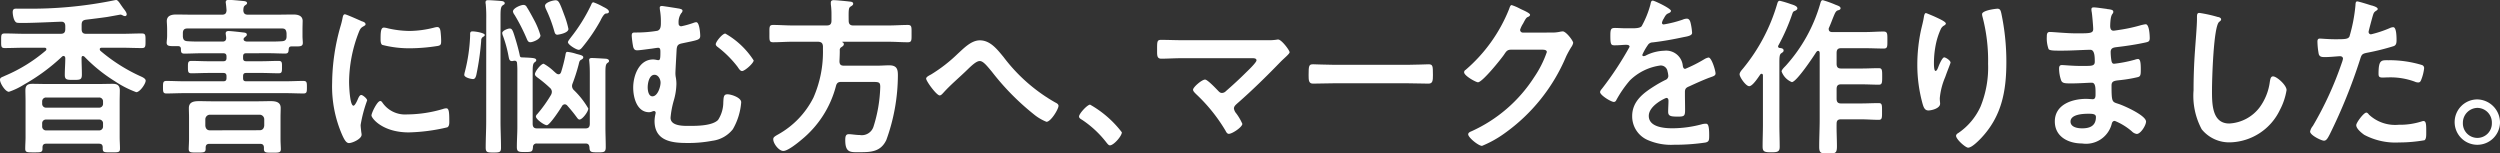 <svg xmlns="http://www.w3.org/2000/svg" width="209.363" height="12.813" viewBox="0 0 209.363 12.813">
  <rect x="0" y="0" width="209.363" height="12.813" fill="#333333" stroke="none"/>
  <g id="グループ_30" data-name="グループ 30" transform="translate(-3534.18 -2047.172)">
    <path id="パス_434" data-name="パス 434" d="M7.835,14.382c-.1,0-.123.085-.123.17,0,.469.027.923.027,1.377s-.15.455-.709.455c-.531,0-.722,0-.722-.413,0-.468.041-.937.041-1.406,0-.028-.014-.185-.15-.185a.2.2,0,0,0-.123.057,16.3,16.3,0,0,1-3.191,2.344,5.85,5.85,0,0,1-1.255.6c-.3,0-.749-.71-.749-1.008,0-.156.109-.2.313-.284.042-.014.082-.043.123-.057a13.053,13.053,0,0,0,3.394-2.1.173.173,0,0,0,.055-.113c0-.1-.082-.128-.149-.128H2.9c-.532,0-1.064.027-1.609.027-.327,0-.313-.128-.313-.611s-.013-.611.313-.611c.546,0,1.077.028,1.609.028H5.967c.273,0,.382-.114.382-.4v-.242c0-.256-.11-.383-.368-.369-.532.014-3.341.156-3.667.085-.3-.057-.368-.738-.368-.88,0-.327.2-.3.381-.3h.641a34.783,34.783,0,0,0,7.539-.71c.027,0,.068-.014.1-.014.123,0,.245.17.422.441.055.07.1.141.15.213.1.128.313.382.313.54a.143.143,0,0,1-.136.156.489.489,0,0,1-.191-.057.439.439,0,0,0-.2-.071s-1.01.185-1.119.2c-.586.085-1.172.156-1.759.227-.273.043-.368.142-.368.44v.342c0,.284.11.4.368.4h3.054c.531,0,1.064-.028,1.6-.028.328,0,.328.114.328.611s0,.611-.328.611c-.531,0-1.064-.027-1.6-.027H9.4c-.082,0-.163.027-.163.128a.223.223,0,0,0,.054.128,14.26,14.26,0,0,0,3.286,2.1c.15.071.505.2.505.4,0,.256-.478.965-.791.965a8.633,8.633,0,0,1-1.8-.923,13.211,13.211,0,0,1-2.536-2.046.2.2,0,0,0-.123-.057M4.754,21.727c-.218,0-.313.1-.313.327v.1c0,.312-.177.3-.723.3s-.723.014-.723-.3c0-.328.027-.64.027-.966v-3.04c0-.3-.013-.6-.013-.894,0-.426.2-.54.586-.54s.736.014,1.1.014H9.225c.368,0,.722-.014,1.091-.014s.6.114.6.554c0,.3-.013.583-.013.88v3.04c0,.313.027.626.027.952s-.15.312-.723.312c-.641,0-.736.014-.723-.412,0-.214-.094-.312-.313-.312ZM9.511,18.2a.321.321,0,0,0-.327-.341H4.74a.321.321,0,0,0-.327.341v.17a.321.321,0,0,0,.327.341H9.185a.321.321,0,0,0,.327-.341Zm-.327,2.415a.321.321,0,0,0,.327-.341v-.241a.309.309,0,0,0-.327-.327H4.74a.309.309,0,0,0-.327.327v.241a.321.321,0,0,0,.327.341Z" transform="translate(3533.298 2037.478)" fill="#fff"/>
    <path id="パス_435" data-name="パス 435" d="M21.307,14.155c-.177,0-.259.071-.259.27v.128c0,.185.068.27.259.27h1.282c.477,0,.954-.028,1.432-.028.3,0,.286.156.286.511,0,.4,0,.525-.286.525-.478,0-.955-.027-1.432-.027H21.307c-.177,0-.259.07-.259.27v.156c0,.2.068.27.259.27h3.341c.477,0,.954-.028,1.445-.028.3,0,.3.142.3.525s0,.525-.286.525c-.491,0-.982-.027-1.458-.027H16.085c-.491,0-.981.027-1.458.027-.286,0-.286-.155-.286-.525s0-.525.286-.525c.491,0,.968.028,1.458.028H19.4c.177,0,.26-.071.26-.27v-.156c0-.185-.082-.27-.26-.27h-1.24c-.478,0-.969.027-1.445.027-.286,0-.286-.155-.286-.525,0-.355,0-.511.286-.511.491,0,.968.028,1.445.028H19.4c.177,0,.26-.085.26-.27v-.128c0-.185-.082-.27-.26-.27h-1.84c-.478,0-.954.028-1.432.028-.286,0-.286-.156-.286-.412-.014-.157-.1-.214-.246-.214h-.2c-.518,0-.749.014-.749-.3,0-.057.013-.114.013-.17a3.476,3.476,0,0,0,.027-.369v-.554c0-.328-.027-.569-.027-.7,0-.469.409-.554.777-.554.478,0,.969.014,1.459.014h2.385c.26,0,.368-.1.382-.369-.014-.185-.028-.37-.055-.555,0-.028-.014-.085-.014-.114,0-.185.137-.2.26-.2.273,0,.845.057,1.132.085.123.014.395.014.395.185,0,.086-.068.115-.163.185-.136.1-.136.228-.15.413.014.27.137.369.382.369H23.8c.491,0,.982-.014,1.473-.014.341,0,.764.085.764.54,0,.114-.013.413-.013.711v.582c0,.17.027.412.027.54,0,.312-.232.3-.683.3H25.1c-.15,0-.219.07-.232.227-.014.227-.027.369-.287.369-.477,0-.954-.028-1.431-.028Zm3.381-1.676c-.027-.284-.11-.4-.381-.4H16.386c-.259,0-.381.114-.381.4v.284c.027.227.081.369.409.383.382.028.764.028,1.146.028h1.772c.2,0,.313-.1.3-.327,0-.085-.041-.3-.041-.355,0-.156.11-.2.245-.2.177,0,.955.085,1.172.114.11.014.355.014.355.185,0,.1-.082.142-.163.213a.33.33,0,0,0-.069.071.135.135,0,0,0-.041.1c0,.156.164.185.273.2h1.786c.381,0,.764,0,1.159-.028.244-.014.381-.114.381-.4Zm-1.894,9.589c0-.227-.1-.327-.313-.327H18.226c-.218,0-.313.1-.313.327v.1c0,.312-.191.3-.723.3-.5,0-.695.014-.695-.3,0-.156.027-.54.027-.809V19.5c0-.257-.014-.5-.014-.754,0-.54.463-.582.859-.582.355,0,.722.014,1.077.014h3.817c.368,0,.736-.014,1.091-.014.4,0,.845.057.845.568,0,.256-.013.5-.013.738v1.9c0,.257.027.654.027.81,0,.312-.191.3-.71.3s-.708.014-.708-.312ZM22.439,20.6c.232,0,.355-.142.381-.383V19.7a.389.389,0,0,0-.381-.4H18.267a.39.39,0,0,0-.381.4v.525c.027.241.15.383.381.383Z" transform="translate(3533.489 2037.478)" fill="#fff"/>
    <path id="パス_436" data-name="パス 436" d="M30.832,11.467c.11.043.273.1.273.241,0,.085-.055.1-.191.185-.232.128-.287.256-.423.611a11.678,11.678,0,0,0-.764,4.034c0,.27.055,1.99.368,1.99.123,0,.313-.413.368-.555.081-.185.163-.341.286-.341s.491.3.491.454a11.263,11.263,0,0,0-.546,2.06c0,.143.042.47.055.6a1.251,1.251,0,0,1,.027.213c0,.355-.777.7-1.063.7-.232,0-.4-.312-.573-.7a10.139,10.139,0,0,1-.832-4.362,17.689,17.689,0,0,1,.695-4.7,6.484,6.484,0,0,0,.177-.71c.027-.128.055-.313.2-.313.11,0,1.255.512,1.445.6m1.691,6.791a2.3,2.3,0,0,0,2.072.994,10.752,10.752,0,0,0,3-.454.9.9,0,0,1,.286-.057c.218,0,.245.341.245,1.065,0,.17.013.426-.164.526a15.314,15.314,0,0,1-3.23.426c-2.209,0-3.123-1.194-3.123-1.421,0-.2.478-1.208.736-1.208.082,0,.137.071.177.129m.491-6.209a8.411,8.411,0,0,0,1.786.213,8.571,8.571,0,0,0,2.072-.284,1.275,1.275,0,0,1,.245-.043c.191,0,.245.17.273.341a7.235,7.235,0,0,1,.055.767c0,.3,0,.413-.26.47a15.265,15.265,0,0,1-2.29.2,9.048,9.048,0,0,1-2.386-.284c-.15-.1-.136-.4-.136-.555,0-.682.068-.894.286-.894a1.731,1.731,0,0,1,.355.071" transform="translate(3533.687 2037.495)" fill="#fff"/>
    <path id="パス_437" data-name="パス 437" d="M40.8,12.777a.34.34,0,0,0-.163.327,22.322,22.322,0,0,1-.409,2.87c-.042.156-.1.341-.273.341s-.736-.128-.736-.355a1.541,1.541,0,0,1,.055-.271,14.066,14.066,0,0,0,.436-3.011c0-.185-.027-.355.191-.355.328,0,1.036.142,1.036.3,0,.071-.082.128-.137.156m.26-1.505a11.318,11.318,0,0,0-.042-1.236A.572.572,0,0,1,41,9.894c0-.17.109-.185.232-.185.176,0,1.063.057,1.2.085.081.027.176.071.176.169s-.082.115-.176.186c-.164.114-.177.4-.177.951v8.751c0,.739.041,1.478.041,2.216,0,.383-.123.4-.641.4s-.641-.014-.641-.426c0-.724.042-1.463.042-2.188Zm2.385,3.508h-.068a.657.657,0,0,1-.163.028c-.232,0-.245-.213-.286-.4a10.085,10.085,0,0,0-.45-1.662,1.112,1.112,0,0,1-.082-.284c0-.2.463-.383.628-.383.218,0,.272.2.491.909.122.4.272.938.354,1.35.013.071.041.142.123.156.982.043,1.255.043,1.255.241,0,.085-.069.128-.15.185-.137.114-.15.355-.15.825v4.3c0,.284.11.4.368.4h4.05c.259,0,.368-.114.368-.4V15.817c0-.327-.014-.682-.042-.952,0-.057-.013-.1-.013-.142,0-.156.123-.17.231-.17.191,0,.914.043,1.132.057.1,0,.3.043.3.185,0,.085-.042.114-.15.185-.137.115-.15.342-.15.81v4.574c0,.554.027,1.094.027,1.648,0,.44-.15.44-.682.44-.573,0-.668-.028-.682-.426-.027-.213-.11-.312-.313-.312H45.3a.286.286,0,0,0-.327.312c-.041.369-.082.4-.668.4-.531,0-.682-.014-.682-.426,0-.568.042-1.123.042-1.676V15.731a6.938,6.938,0,0,0-.028-.767.186.186,0,0,0-.191-.185m1.309-1.548c-.191,0-.245-.157-.313-.313a15.7,15.7,0,0,0-1.009-1.975.679.679,0,0,1-.137-.284c0-.284.655-.554.886-.554a.3.3,0,0,1,.273.185c.164.241.478.823.628,1.108a6.524,6.524,0,0,1,.517,1.264c0,.327-.654.569-.845.569m2.876,5.2a.275.275,0,0,0-.231.156c-.15.256-1.023,1.591-1.268,1.591-.219,0-.914-.5-.914-.724a.291.291,0,0,1,.109-.2,11.2,11.2,0,0,0,1.159-1.62.556.556,0,0,0,.068-.257.445.445,0,0,0-.163-.327,10.724,10.724,0,0,0-1.064-.88c-.081-.071-.191-.142-.191-.27,0-.2.491-.867.736-.867a4.184,4.184,0,0,1,.859.64c.109.085.232.241.382.241.123,0,.176-.085.217-.186a12.962,12.962,0,0,0,.355-1.391c.027-.156.041-.3.164-.3a3.7,3.7,0,0,1,.763.17c.314.085.573.128.573.284,0,.1-.082.156-.164.2-.163.085-.163.17-.231.441a15.392,15.392,0,0,1-.491,1.533.613.613,0,0,0-.055.227.489.489,0,0,0,.163.356,6.989,6.989,0,0,1,1.2,1.533c0,.27-.5.924-.736.924-.122,0-.2-.156-.272-.241-.26-.356-.478-.611-.764-.938a.312.312,0,0,0-.2-.1m-.614-5.824c-.177,0-.218-.142-.259-.284a11.31,11.31,0,0,0-.7-1.861.907.907,0,0,1-.081-.27c0-.3.682-.469.885-.469.246,0,.328.142.723,1.221a7.174,7.174,0,0,1,.354,1.179c0,.355-.858.483-.927.483m4.322-1.946c0,.17-.191.17-.26.17-.136.028-.286.241-.463.612a14.548,14.548,0,0,1-1.486,2.188c-.082.1-.191.241-.327.241-.192,0-.9-.426-.9-.639,0-.1.177-.3.245-.4a14.151,14.151,0,0,0,1.691-2.713c.042-.1.082-.227.2-.227a5.12,5.12,0,0,1,.8.369c.136.071.491.227.491.4" transform="translate(3533.841 2037.478)" fill="#fff"/>
    <path id="パス_438" data-name="パス 438" d="M57.083,10.426c.082.014.218.057.218.156a.325.325,0,0,1-.109.213,1.312,1.312,0,0,0-.218.852.216.216,0,0,0,.218.242,7.666,7.666,0,0,0,1.1-.313.5.5,0,0,1,.164-.028c.259,0,.327.924.327,1.137,0,.355-.218.355-1.486.625-.354.071-.463.156-.491.541-.013.312-.1,1.746-.1,1.974a1.9,1.9,0,0,0,.041.384,3.217,3.217,0,0,1,.042.511,5.288,5.288,0,0,1-.218,1.378,7.549,7.549,0,0,0-.273,1.448c0,.754,1.227.683,1.718.683.6,0,1.812-.028,2.263-.5a2.72,2.72,0,0,0,.437-1.478c.026-.44.026-.667.354-.667.3,0,1.145.27,1.145.667a5.3,5.3,0,0,1-.7,2.259,2.6,2.6,0,0,1-1.717.966,10.683,10.683,0,0,1-2.128.185c-1.268,0-2.712-.17-2.712-1.848a3.011,3.011,0,0,1,.081-.6c0-.029.013-.058.013-.085a.142.142,0,0,0-.149-.143.6.6,0,0,0-.15.043.7.7,0,0,1-.245.057c-1.009,0-1.337-1.193-1.337-2.06,0-1.008.491-2.358,1.664-2.358.191,0,.327.057.449.057.15,0,.164-.185.164-.667,0-.185,0-.37-.192-.37-.055,0-.436.058-.518.072-.259.028-1.008.141-1.24.141-.2,0-.273-.1-.328-.283a7.449,7.449,0,0,1-.123-.938c0-.27.11-.27.328-.27a10.58,10.58,0,0,0,1.813-.143c.3-.084.3-.425.3-.7a5.625,5.625,0,0,0-.082-1.065c0-.043-.013-.114-.013-.156,0-.114.068-.156.177-.156s1.349.2,1.5.227M54.384,17c0,.256.068.754.395.754.436,0,.683-.782.683-1.151,0-.284-.192-.653-.505-.653-.449,0-.572.7-.572,1.051m8.875-2.259c0,.241-.749.894-.969.894-.163,0-.273-.2-.381-.355a8.846,8.846,0,0,0-1.65-1.648c-.081-.056-.176-.141-.176-.241,0-.213.559-.894.8-.894a6.825,6.825,0,0,1,2.372,2.244" transform="translate(3534.037 2037.485)" fill="#fff"/>
    <path id="パス_439" data-name="パス 439" d="M69.233,11.825c.273,0,.381-.128.381-.4v-.5a6.267,6.267,0,0,0-.054-.88V9.907c0-.156.109-.2.244-.2.192,0,1.064.085,1.3.114.109.014.328.014.328.185,0,.114-.11.17-.2.227-.177.114-.192.185-.177,1.194,0,.27.111.4.382.4H74.4c.546,0,1.077-.043,1.608-.043.341,0,.313.185.313.724s.027.725-.313.725c-.531,0-1.063-.043-1.608-.043H70.542c-.027.014-.027.028-.014.043a.165.165,0,0,1,.123.156c0,.128-.123.2-.232.27a.279.279,0,0,0-.109.27c0,.285-.013.582-.027.881,0,.27.1.383.355.383H73.5c.313,0,.627-.028.954-.028.654,0,.722.355.722.839a16.018,16.018,0,0,1-.968,5.413c-.463.98-1.268,1.022-2.2,1.022-.777,0-1.24.085-1.24-1.009,0-.312.042-.5.3-.5.218,0,.6.071.913.071a1.027,1.027,0,0,0,1.146-.682,11.979,11.979,0,0,0,.572-3.339c0-.426-.109-.426-.763-.426H70.433c-.259,0-.381.085-.45.369a8.592,8.592,0,0,1-2.9,4.49c-.3.256-1.132.923-1.5.923s-.845-.611-.845-.981c0-.17.123-.241.449-.426A7.267,7.267,0,0,0,68.1,17.876a9.513,9.513,0,0,0,.8-4.034v-.284c-.027-.27-.136-.341-.381-.369H66.33c-.532,0-1.064.043-1.6.043-.341,0-.313-.17-.313-.725s-.027-.724.313-.724c.531,0,1.063.043,1.6.043Z" transform="translate(3534.198 2037.478)" fill="#fff"/>
    <path id="パス_440" data-name="パス 440" d="M83.85,14.435a14.19,14.19,0,0,0,4.321,3.793c.123.057.273.142.273.284,0,.27-.641,1.336-1.008,1.336a4.018,4.018,0,0,1-1.091-.654,20.9,20.9,0,0,1-3.477-3.536c-.436-.525-.736-.9-1.022-.9s-.7.4-1.05.739c-.654.639-1.363,1.221-1.977,1.9-.082.085-.2.241-.328.241-.26,0-1.132-1.194-1.132-1.407,0-.156.3-.284.423-.355a12.641,12.641,0,0,0,2.195-1.7c.518-.469,1.146-1.151,1.882-1.151.885,0,1.472.782,1.99,1.407" transform="translate(3534.381 2037.525)" fill="#fff"/>
    <path id="パス_441" data-name="パス 441" d="M90.911,18.336a8.818,8.818,0,0,1,2.659,2.316c0,.312-.683,1.093-1,1.093-.109,0-.2-.128-.273-.213A8.518,8.518,0,0,0,90.229,19.6c-.1-.057-.245-.142-.245-.27,0-.241.695-.995.927-.995" transform="translate(3534.56 2037.6)" fill="#fff"/>
    <path id="パス_442" data-name="パス 442" d="M105.673,13.015a4.356,4.356,0,0,0,.764-.043.443.443,0,0,1,.136-.014c.273,0,.954.9.954,1.066,0,.085-.191.27-.422.483-.123.114-.246.227-.369.355-1.158,1.194-2.358,2.372-3.612,3.466-.123.114-.259.227-.259.412a.841.841,0,0,0,.2.412,4.467,4.467,0,0,1,.505.867c0,.27-.846.838-1.132.838-.136,0-.218-.142-.273-.256A13.93,13.93,0,0,0,99.7,17.533c-.082-.085-.26-.242-.26-.37,0-.213.737-.852,1.009-.852.2,0,.886.724,1.064.909.109.114.191.213.355.213a.479.479,0,0,0,.327-.155c.586-.512,1.159-1.037,1.7-1.578.15-.142.859-.823.859-.994,0-.2-.245-.185-.5-.185H98.529c-.6,0-1.282.043-1.745.043-.368,0-.354-.284-.354-.683,0-.738-.014-.894.327-.894.6,0,1.187.028,1.773.028Z" transform="translate(3534.651 2037.524)" fill="#fff"/>
    <path id="パス_443" data-name="パス 443" d="M117.281,15.046c.627,0,1.513-.043,1.691-.043.368,0,.381.114.381.894,0,.455-.013.725-.368.725-.572,0-1.145-.028-1.7-.028H111.01c-.559,0-1.132.028-1.7.028-.355,0-.368-.27-.368-.711,0-.8.027-.909.381-.909.177,0,1.118.043,1.691.043Z" transform="translate(3534.828 2037.553)" fill="#fff"/>
    <path id="パス_444" data-name="パス 444" d="M129.132,12.415a3.118,3.118,0,0,0,.764-.085c.041,0,.1-.014.15-.014.272,0,.872.781.872.965a.911.911,0,0,1-.163.356,8.383,8.383,0,0,0-.423.767,15.077,15.077,0,0,1-5.18,6.463,9.09,9.09,0,0,1-1.868,1.037c-.3,0-1.159-.7-1.159-.965,0-.142.163-.214.273-.257a12.209,12.209,0,0,0,5.262-4.545,8.8,8.8,0,0,0,1.05-2.088c0-.185-.218-.2-.409-.2h-2.59c-.314,0-.4.142-.573.4-.259.384-1.826,2.33-2.195,2.33-.164,0-1.159-.54-1.159-.838a.224.224,0,0,1,.123-.2,13.1,13.1,0,0,0,3.64-5.086c.055-.142.1-.341.219-.341a4.444,4.444,0,0,1,.722.312c.123.071.818.341.818.5,0,.072-.069.128-.123.157-.191.07-.232.142-.463.582a2.183,2.183,0,0,0-.246.511.227.227,0,0,0,.232.241Z" transform="translate(3535.009 2037.484)" fill="#fff"/>
    <path id="パス_445" data-name="パス 445" d="M138.943,10.617c0,.085-.1.142-.164.17-.217.085-.272.156-.449.484a.946.946,0,0,0-.136.326.134.134,0,0,0,.149.142,9.534,9.534,0,0,0,1.582-.4,1,1,0,0,1,.341-.085c.231,0,.3.227.341.427a4.749,4.749,0,0,1,.11.767c0,.241-.437.3-.723.355-.859.185-1.718.341-2.577.44a.479.479,0,0,0-.409.227,4.652,4.652,0,0,0-.463.825.107.107,0,0,0,.11.1.51.51,0,0,0,.244-.085,3.65,3.65,0,0,1,1.487-.369,1.4,1.4,0,0,1,1.554,1.279c.027.128.068.24.2.24a11.954,11.954,0,0,0,1.6-.809,1.1,1.1,0,0,1,.354-.142c.26,0,.586,1.094.586,1.336,0,.17-.149.227-.409.312-.055.028-.123.043-.191.071-.546.213-1.077.454-1.609.7-.244.1-.354.185-.354.47v.185c0,.44.013.866.013,1.306,0,.512-.068.569-.586.569-.586,0-.832-.028-.832-.4,0-.312.027-.625.027-.923,0-.128-.041-.241-.176-.241-.069,0-1.473.625-1.473,1.506,0,.951,1.322,1.036,1.977,1.036a9.593,9.593,0,0,0,2.535-.355,1.621,1.621,0,0,1,.273-.028c.177,0,.273.156.273.965,0,.427-.013.541-.313.612a17.376,17.376,0,0,1-2.618.185,4.868,4.868,0,0,1-2.154-.369,2.158,2.158,0,0,1-1.364-2.031c0-1.279,1-1.975,1.936-2.558.273-.17.56-.327.846-.469a.362.362,0,0,0,.245-.327,2.014,2.014,0,0,0-.068-.4.573.573,0,0,0-.6-.483,4.51,4.51,0,0,0-2.55,1.249,9.344,9.344,0,0,0-1.145,1.662.227.227,0,0,1-.191.142c-.245,0-1.159-.568-1.159-.823,0-.115.11-.227.177-.313a26.9,26.9,0,0,0,2.29-3.48c0-.128-.109-.17-.3-.17-.218,0-.532.043-.954.043-.3,0-.355-.072-.355-.8,0-.568.055-.653.4-.653.232,0,.586.028.982.028h.4c.354,0,.722-.014.845-.185a7.97,7.97,0,0,0,.736-1.833c.027-.156.055-.3.191-.3s1.527.653,1.527.866" transform="translate(3535.168 2037.479)" fill="#fff"/>
    <path id="パス_446" data-name="パス 446" d="M145.331,16.911c-.273,0-.8-.754-.8-.995,0-.17.191-.369.3-.5a15.218,15.218,0,0,0,2.836-5.356c.042-.128.068-.3.232-.3a8.715,8.715,0,0,1,.94.284c.287.085.531.185.531.355,0,.1-.122.17-.2.2-.137.057-.164.071-.232.27a16.6,16.6,0,0,1-1.158,2.629.148.148,0,0,0-.027.071.137.137,0,0,0,.123.142c.136.014.341.028.341.213,0,.114-.11.17-.191.227-.15.1-.164.3-.164.825v5.17c0,.626.027,1.236.027,1.848,0,.4-.176.454-.709.454-.572,0-.722-.057-.722-.484,0-.611.027-1.207.027-1.818V16.015c0-.071-.027-.142-.11-.142a.141.141,0,0,0-.11.057c-.163.227-.641.981-.927.981M152,12.151c0,.156.109.213.245.227h2.836c.505,0,1-.043,1.5-.043.341,0,.327.185.327.724s.014.7-.313.7c-.5,0-1.008-.028-1.513-.028h-2.059c-.259,0-.368.114-.368.4v.9c0,.284.11.4.368.4h1.745c.477,0,.94-.028,1.418-.028.286,0,.286.156.286.7,0,.511,0,.683-.286.683-.45,0-.941-.029-1.418-.029h-1.745c-.259,0-.368.115-.368.4v.8c0,.284.11.4.368.4H154.7c.491,0,.995-.028,1.486-.028.286,0,.273.17.273.7,0,.511.013.7-.273.7-.491,0-.995-.043-1.486-.043h-1.677c-.259,0-.368.1-.368.369-.013.64.027,1.265.027,1.89,0,.6-.136.6-.736.6-.573,0-.749,0-.749-.553,0-.768.041-1.535.041-2.3V14.126c-.013-.1-.041-.17-.136-.17-.069,0-.11.057-.15.1-.26.412-1.663,2.514-2.046,2.514a1.516,1.516,0,0,1-.858-.894c0-.142.244-.369.34-.469A13.172,13.172,0,0,0,151.3,9.949c.041-.142.082-.241.2-.241a8.753,8.753,0,0,1,1.063.383c.219.085.423.142.423.3,0,.114-.15.156-.231.17-.177.071-.232.214-.4.625-.082.2-.177.47-.341.839a.339.339,0,0,0-.027.128" transform="translate(3535.332 2037.478)" fill="#fff"/>
    <path id="パス_447" data-name="パス 447" d="M161.6,11.644c0,.085-.1.156-.163.185a.641.641,0,0,0-.26.284,5.826,5.826,0,0,0-.4,1.194A7.82,7.82,0,0,0,160.6,14.9c0,.114-.014.724.136.724.11,0,.191-.227.245-.369s.313-.767.478-.767c.122,0,.531.255.531.44,0,.043-.2.54-.328.88l-.123.341a5.782,5.782,0,0,0-.45,1.762c0,.2.027.356.027.454,0,.4-.722.569-.982.569-.3,0-.395-.256-.477-.526a12.242,12.242,0,0,1-.45-3.309,13.936,13.936,0,0,1,.313-2.913c.082-.355.177-.7.232-1.052.014-.1.055-.355.177-.355.041,0,.641.257.736.3.3.142.927.412.927.568m4.308-1.236c.259,0,.286.17.341.383a19.583,19.583,0,0,1,.423,4.092c0,2.457-.4,4.545-2.113,6.364-.218.227-.777.8-1.09.8-.219,0-1.009-.7-1.009-.994,0-.114.123-.2.2-.241a5.337,5.337,0,0,0,1.855-2.217,8.7,8.7,0,0,0,.627-3.579,14.345,14.345,0,0,0-.477-3.964.82.82,0,0,1-.027-.185c0-.312,1.118-.454,1.268-.454" transform="translate(3535.539 2037.488)" fill="#fff"/>
    <path id="パス_448" data-name="パス 448" d="M174.922,10.438c.354.043.546.071.546.227,0,.27-.232.028-.26,1.179,0,.2.041.412.287.412.054,0,.586-.085.68-.1a13.21,13.21,0,0,0,1.487-.327,3.388,3.388,0,0,1,.518-.114c.3,0,.341.923.341,1.164,0,.285-.123.313-.382.37-.709.155-1.554.284-2.277.369-.286.043-.614.028-.614.426a4.775,4.775,0,0,0,.069.754c.027.084.054.227.218.227a11.125,11.125,0,0,0,1.744-.342.852.852,0,0,1,.26-.056c.191,0,.232.312.232.852,0,.469-.014.611-.26.667a11.609,11.609,0,0,1-1.4.241c-.517.058-.79.058-.79.455,0,1.477.054,1.363.641,1.562.449.156,2.249.952,2.249,1.463,0,.312-.45,1.036-.778,1.036a.734.734,0,0,1-.422-.227,5.083,5.083,0,0,0-1.418-.866c-.219,0-.245.213-.273.312A2.221,2.221,0,0,1,172.85,21.7c-1.091,0-2.278-.525-2.278-1.847,0-1.435,1.487-1.889,2.619-1.889.163,0,.477.028.559.028.231,0,.231-.256.231-.4,0-.454.027-.981-.313-.981-.286,0-1.05.058-1.636.058-.559,0-.818.013-.927-.242a3.033,3.033,0,0,1-.177-.994c0-.171.041-.3.232-.3.163,0,.927.072,1.444.072h.614c.505,0,.7-.043.7-.355,0-.413-.013-.995-.368-.995-.478,0-1.568.071-2.3.071h-.409c-.368,0-.709-.014-.791-.128a2.626,2.626,0,0,1-.15-1.036c0-.2.014-.4.245-.4.287,0,1.432.114,2.1.114,1.2,0,1.541.028,1.541-.355,0-.227-.082-1.178-.123-1.421a1.24,1.24,0,0,1-.027-.227c0-.142.081-.17.2-.17.2,0,.846.1,1.091.128m-3.04,9.433c0,.484.614.569.969.569.627,0,1.158-.186,1.158-.952,0-.27-.328-.27-.641-.27-.422,0-1.486.043-1.486.653" transform="translate(3535.69 2037.487)" fill="#fff"/>
    <path id="パス_449" data-name="パス 449" d="M184.052,11.1c.1.014.273.071.273.2,0,.1-.082.142-.163.213-.478.37-.6,4.873-.6,5.682,0,1.108-.027,2.827,1.445,2.827a3.411,3.411,0,0,0,2.563-1.378,4.619,4.619,0,0,0,.833-2.1c.041-.227.068-.469.273-.469.3,0,1.131.724,1.131,1.15a5.427,5.427,0,0,1-.559,1.662A4.76,4.76,0,0,1,185.1,21.6a2.96,2.96,0,0,1-2.4-1.094,5.935,5.935,0,0,1-.682-3.268q0-1.682.123-3.367c.042-.653.163-2.016.163-2.6v-.156c0-.213.014-.355.2-.355a11.188,11.188,0,0,1,1.54.341" transform="translate(3535.862 2037.493)" fill="#fff"/>
    <path id="パス_450" data-name="パス 450" d="M196.8,10.147c.123.043.505.142.505.3,0,.071-.082.114-.123.142-.2.128-.219.185-.313.5-.042.156-.328,1.193-.328,1.265a.2.2,0,0,0,.2.213,9.465,9.465,0,0,0,1.581-.525.709.709,0,0,1,.286-.072c.273,0,.273.867.273,1.08,0,.241-.027.44-.259.511a19.833,19.833,0,0,1-2.236.554c-.4.085-.436.157-.559.555a45.259,45.259,0,0,1-2.536,6.264c-.177.342-.286.54-.491.54s-1.158-.454-1.158-.767a1.082,1.082,0,0,1,.231-.469,28.552,28.552,0,0,0,2.414-5.256,2.217,2.217,0,0,0,.109-.369c0-.142-.109-.213-.245-.213-.191,0-.79.071-1.213.071-.273,0-.491.014-.573-.256a6.338,6.338,0,0,1-.109-1.037c0-.156.041-.256.2-.256.124,0,.7.057,1.282.057.872,0,1.077-.014,1.2-.227a13.492,13.492,0,0,0,.5-2.586c.014-.213.014-.355.15-.355s1.023.285,1.2.341m-.191,9.163a3.215,3.215,0,0,0,2.467.825,5.933,5.933,0,0,0,1.936-.284.442.442,0,0,1,.136-.029c.232,0,.232.328.232.9,0,.284.014.611-.15.71a12.42,12.42,0,0,1-2.127.185,5.576,5.576,0,0,1-2.918-.639c-.218-.156-.667-.511-.667-.809,0-.213.627-1.052.845-1.052.1,0,.191.128.245.2m1.663-4.588a9.42,9.42,0,0,1,2.74.4.266.266,0,0,1,.191.284,3.693,3.693,0,0,1-.259.995c-.055.128-.11.185-.245.185a.707.707,0,0,1-.286-.071,5.9,5.9,0,0,0-2.168-.355c-.177,0-.341.014-.518.014-.273,0-.341-.072-.341-.312,0-1.222.245-1.137.886-1.137" transform="translate(3535.998 2037.48)" fill="#fff"/>
    <path id="パス_451" data-name="パス 451" d="M207.376,19.878a1.9,1.9,0,1,1-1.9-1.975,1.942,1.942,0,0,1,1.9,1.975m-3.108,0a1.214,1.214,0,1,0,2.427,0,1.225,1.225,0,0,0-1.214-1.265,1.242,1.242,0,0,0-1.213,1.265" transform="translate(3536.167 2037.594)" fill="#fff"/>
  </g>
</svg>
